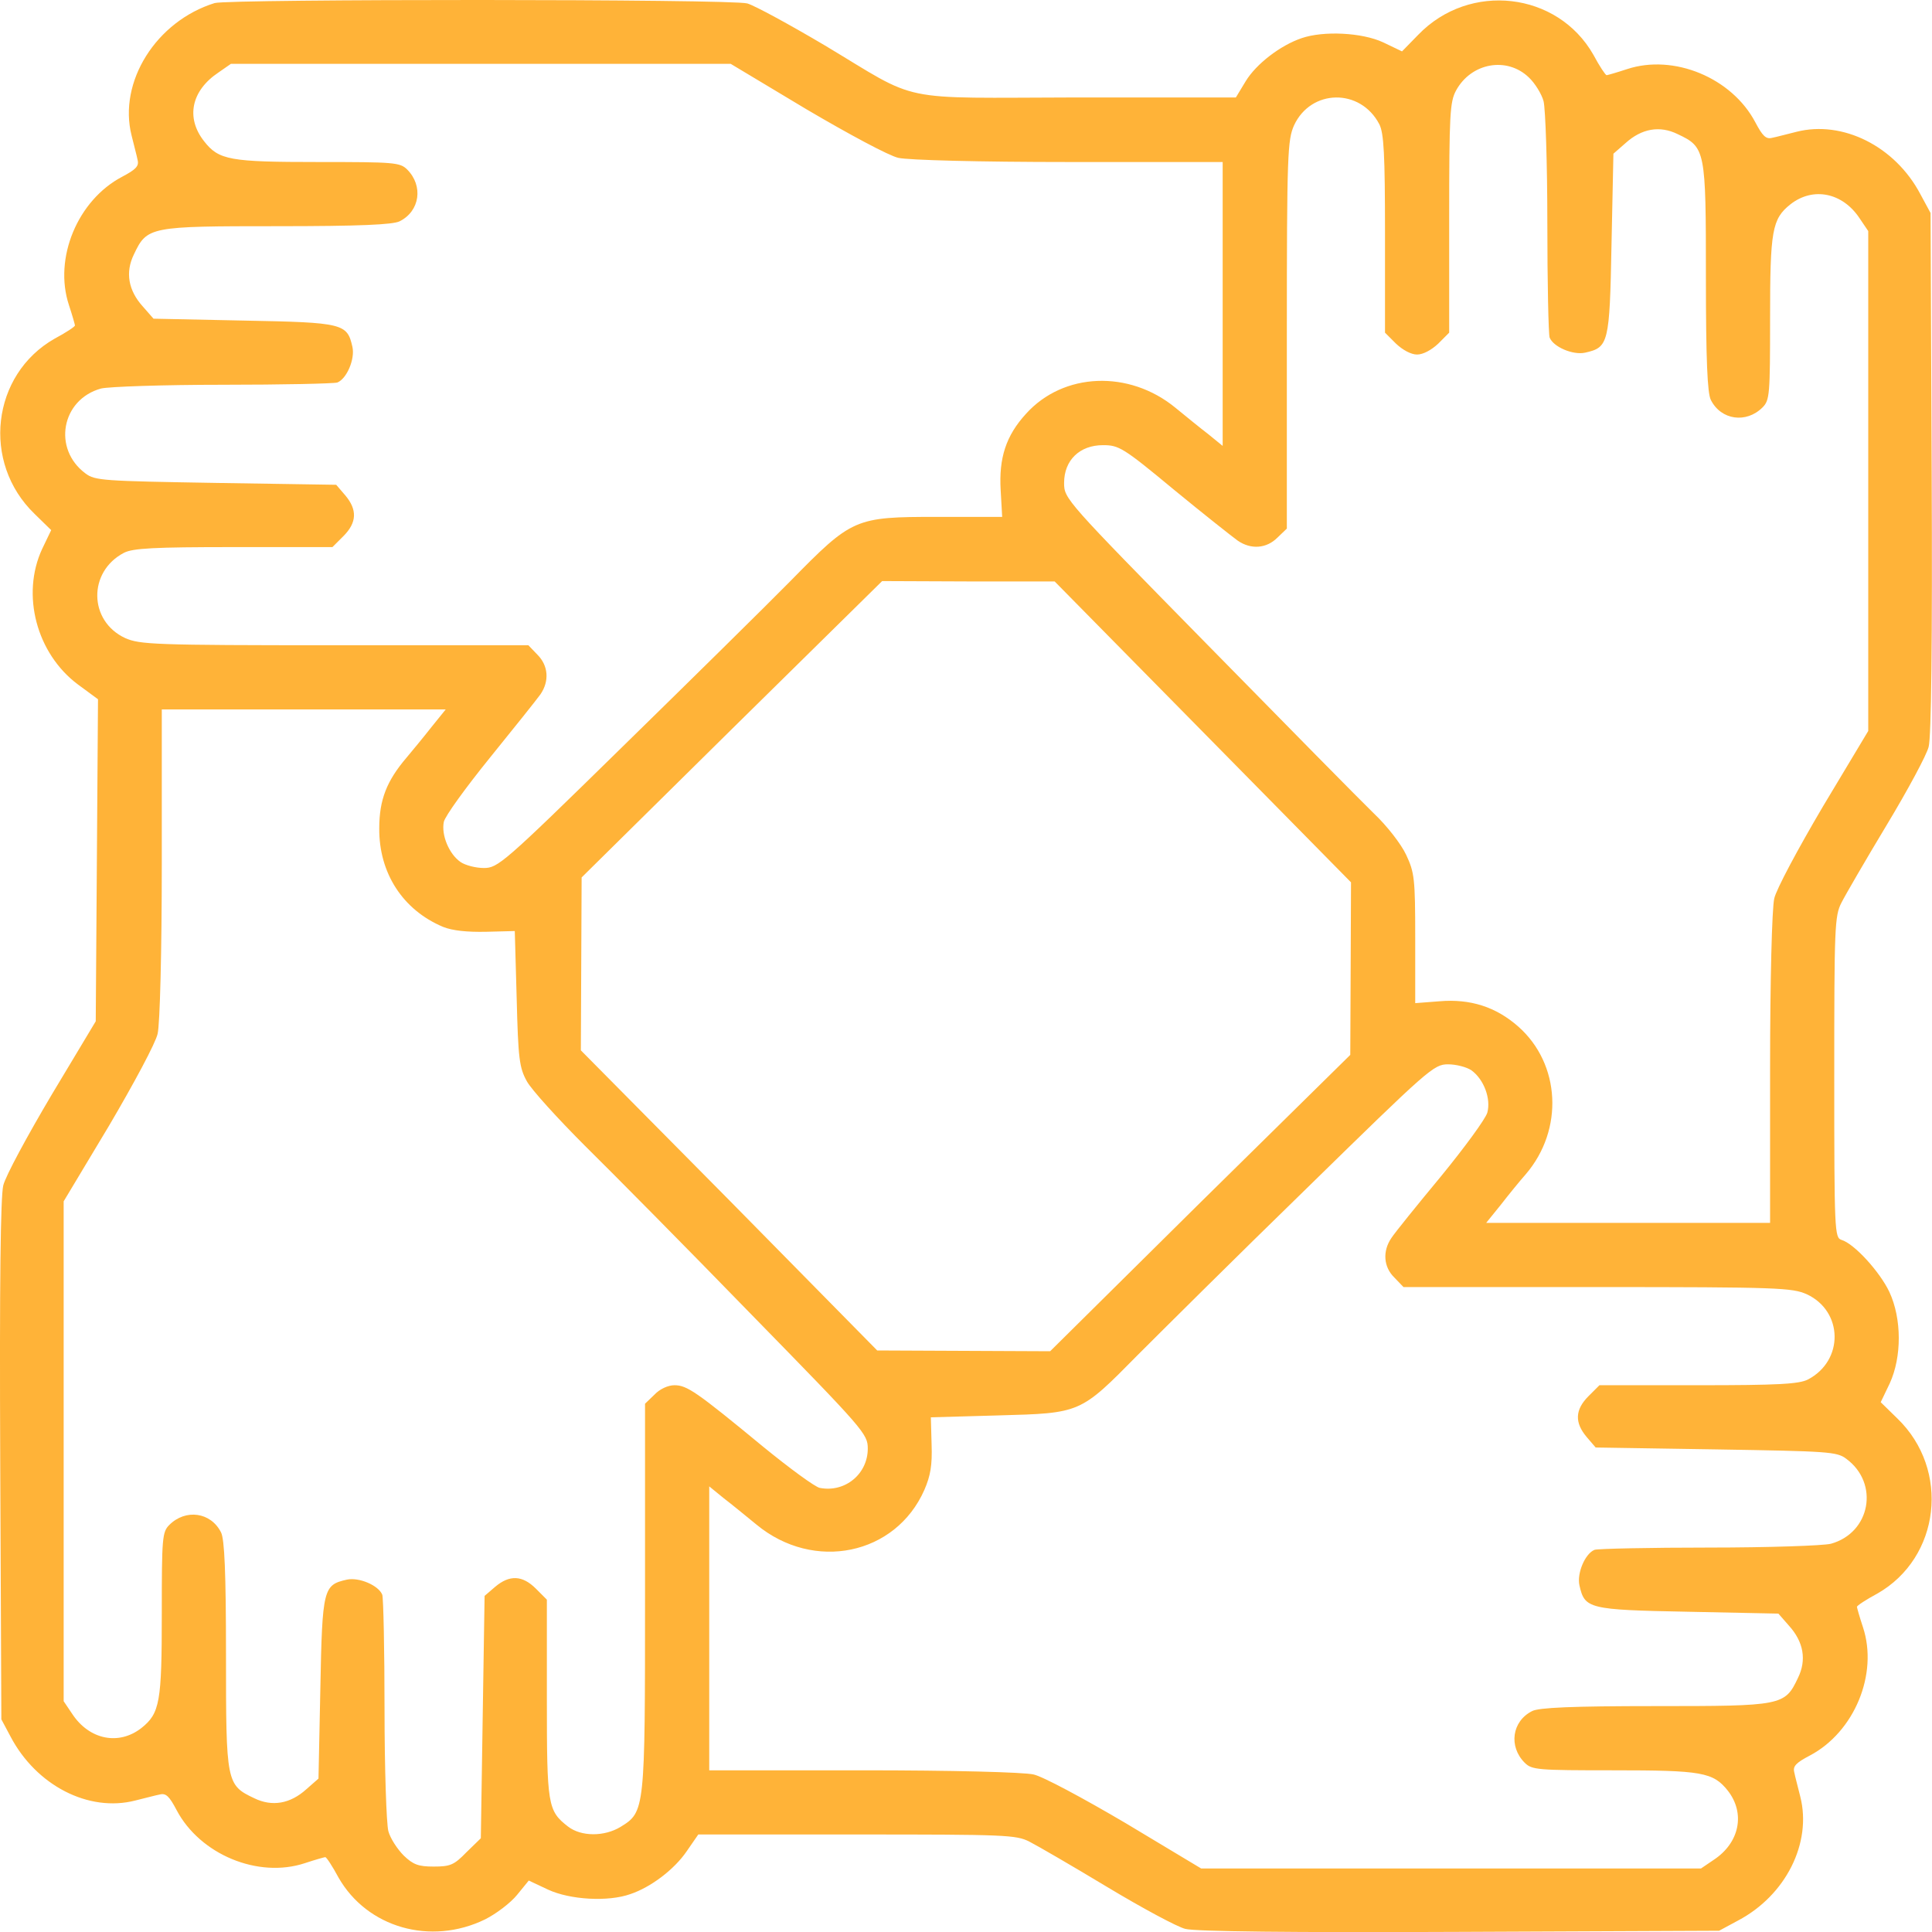 <svg xmlns="http://www.w3.org/2000/svg" viewBox="0.016 0.675 59.97 59.97"><path d="M6.679 0.77C4.863 1.333 3.679 3.219 4.101 4.883C4.171 5.176 4.265 5.516 4.288 5.645C4.335 5.833 4.23 5.938 3.808 6.161C2.425 6.887 1.675 8.692 2.156 10.145C2.261 10.462 2.343 10.755 2.343 10.778C2.343 10.813 2.062 11.001 1.71 11.188C-0.247 12.302 -0.563 15.032 1.089 16.626L1.605 17.13L1.324 17.715C0.667 19.134 1.148 20.962 2.437 21.923L3.058 22.38L3.023 27.384L2.988 32.376L1.617 34.661C0.867 35.926 0.187 37.18 0.117 37.473C0.034 37.825 -0.001 40.462 0.023 46.016L0.058 54.044L0.339 54.571C1.136 56.094 2.765 56.938 4.218 56.563C4.511 56.493 4.851 56.399 4.98 56.376C5.167 56.329 5.273 56.434 5.495 56.856C6.222 58.239 8.027 58.989 9.48 58.508C9.796 58.403 10.089 58.321 10.113 58.321C10.148 58.321 10.335 58.602 10.523 58.954C11.413 60.512 13.382 61.075 15.07 60.255C15.421 60.079 15.867 59.739 16.066 59.493L16.429 59.048L17.027 59.329C17.706 59.645 18.89 59.715 19.581 59.469C20.214 59.258 20.941 58.708 21.327 58.145L21.691 57.618H26.613C31.218 57.618 31.558 57.63 31.968 57.84C32.202 57.958 33.292 58.59 34.382 59.247C35.472 59.903 36.562 60.489 36.808 60.548C37.101 60.63 40.089 60.665 45.316 60.641L53.378 60.606L53.964 60.29C55.452 59.505 56.261 57.876 55.898 56.446C55.827 56.153 55.734 55.813 55.71 55.684C55.663 55.497 55.769 55.391 56.191 55.169C57.574 54.442 58.324 52.637 57.843 51.184C57.738 50.868 57.656 50.575 57.656 50.551C57.656 50.516 57.937 50.329 58.288 50.141C60.245 49.028 60.562 46.298 58.91 44.704L58.394 44.2L58.675 43.614C59.05 42.794 59.05 41.61 58.663 40.778C58.37 40.157 57.574 39.278 57.175 39.161C56.964 39.09 56.952 38.915 56.952 34.11C56.952 29.446 56.964 29.106 57.175 28.696C57.292 28.462 57.925 27.372 58.581 26.282C59.238 25.192 59.824 24.102 59.882 23.856C59.964 23.563 59.999 20.575 59.976 15.348L59.941 7.286L59.624 6.7C58.839 5.212 57.21 4.403 55.781 4.766C55.488 4.837 55.148 4.93 55.019 4.954C54.831 5.001 54.726 4.895 54.503 4.473C53.777 3.091 51.972 2.341 50.519 2.821C50.202 2.926 49.91 3.009 49.886 3.009C49.851 3.009 49.663 2.727 49.476 2.376C48.363 0.419 45.632 0.102 44.038 1.755L43.535 2.27L42.949 1.989C42.292 1.684 41.097 1.626 40.417 1.86C39.761 2.083 39.011 2.657 38.683 3.196L38.378 3.7H33.456C27.749 3.712 28.628 3.887 25.616 2.083C24.527 1.438 23.448 0.852 23.214 0.782C22.722 0.641 7.136 0.641 6.679 0.77ZM25.042 4.063C26.355 4.837 27.62 5.516 27.902 5.575C28.206 5.645 30.421 5.704 33.199 5.704H37.968V10.11V14.516L37.523 14.153C37.277 13.966 36.82 13.591 36.503 13.333C35.062 12.149 33.023 12.231 31.863 13.52C31.241 14.2 31.019 14.891 31.077 15.887L31.124 16.719H29.12C26.542 16.719 26.472 16.755 24.55 18.712C23.777 19.497 21.421 21.817 19.312 23.88C15.632 27.489 15.468 27.618 15.034 27.618C14.788 27.618 14.46 27.536 14.308 27.43C13.956 27.184 13.71 26.598 13.792 26.188C13.827 26.012 14.472 25.122 15.222 24.196C15.972 23.27 16.675 22.391 16.792 22.227C17.073 21.817 17.038 21.337 16.698 20.997L16.417 20.704H10.406C4.757 20.704 4.359 20.68 3.902 20.481C2.765 19.954 2.741 18.419 3.866 17.833C4.148 17.692 4.792 17.657 7.265 17.657H10.335L10.675 17.317C11.097 16.895 11.109 16.497 10.734 16.052L10.452 15.723L6.714 15.665C3.222 15.606 2.964 15.594 2.671 15.372C1.64 14.61 1.921 13.075 3.152 12.735C3.386 12.677 5.085 12.618 6.937 12.618C8.777 12.618 10.382 12.583 10.488 12.548C10.781 12.43 11.038 11.821 10.956 11.446C10.792 10.719 10.687 10.684 7.593 10.626L4.781 10.567L4.452 10.192C3.995 9.688 3.902 9.126 4.171 8.575C4.581 7.708 4.652 7.696 8.613 7.696C11.191 7.696 12.21 7.649 12.421 7.544C13.054 7.227 13.159 6.442 12.656 5.938C12.433 5.716 12.257 5.704 9.902 5.704C7.148 5.704 6.808 5.645 6.351 5.059C5.777 4.333 5.952 3.489 6.796 2.926L7.183 2.657H14.941H22.698L25.042 4.063ZM47.472 3.079C47.66 3.255 47.87 3.594 47.929 3.817C47.988 4.051 48.046 5.751 48.046 7.602C48.046 9.442 48.081 11.048 48.117 11.153C48.234 11.446 48.843 11.704 49.218 11.622C49.945 11.458 49.98 11.352 50.038 8.258L50.097 5.446L50.472 5.118C50.976 4.661 51.538 4.567 52.089 4.837C52.956 5.247 52.968 5.317 52.968 9.278C52.968 11.856 53.015 12.876 53.12 13.087C53.437 13.719 54.222 13.825 54.726 13.321C54.949 13.098 54.96 12.923 54.96 10.567C54.96 7.825 55.019 7.473 55.593 7.016C56.296 6.466 57.21 6.653 57.738 7.45L58.007 7.848V15.606V23.364L56.601 25.708C55.827 27.02 55.148 28.286 55.089 28.567C55.019 28.872 54.96 31.087 54.96 33.852V38.633H50.554H46.148L46.593 38.083C46.839 37.766 47.191 37.333 47.378 37.122C48.562 35.739 48.456 33.7 47.144 32.54C46.452 31.93 45.656 31.673 44.695 31.755L43.945 31.813V29.798C43.945 27.934 43.921 27.759 43.663 27.208C43.511 26.88 43.066 26.305 42.656 25.919C42.257 25.532 39.937 23.177 37.488 20.68C33.081 16.192 33.046 16.157 33.046 15.665C33.046 14.962 33.527 14.493 34.253 14.493C34.745 14.493 34.874 14.563 36.456 15.876C37.382 16.637 38.273 17.34 38.437 17.458C38.847 17.739 39.327 17.704 39.667 17.364L39.96 17.083V11.071C39.96 5.423 39.984 5.024 40.183 4.567C40.71 3.43 42.245 3.407 42.831 4.532C42.972 4.813 43.007 5.458 43.007 7.93V11.001L43.347 11.341C43.558 11.54 43.816 11.68 44.003 11.68C44.191 11.68 44.449 11.54 44.66 11.341L44.999 11.001V7.438C44.999 4.216 45.023 3.841 45.21 3.489C45.679 2.622 46.792 2.423 47.472 3.079ZM37.359 23.399L41.952 28.063L41.941 30.735L41.929 33.419L37.265 38.012L32.613 42.618L29.929 42.606L27.245 42.594L22.652 37.93L18.046 33.278L18.058 30.594L18.07 27.911L22.734 23.305L27.398 18.712L30.07 18.723H32.753L37.359 23.399ZM13.406 23.247C13.159 23.563 12.808 23.985 12.632 24.196C12.023 24.911 11.788 25.497 11.788 26.387C11.777 27.77 12.515 28.919 13.769 29.446C14.062 29.563 14.507 29.61 15.105 29.598L15.995 29.575L16.054 31.673C16.101 33.536 16.136 33.817 16.37 34.239C16.511 34.497 17.32 35.387 18.163 36.231C19.007 37.063 21.339 39.419 23.331 41.469C26.847 45.067 26.952 45.184 26.952 45.641C26.952 46.426 26.249 47.012 25.464 46.86C25.323 46.837 24.538 46.262 23.706 45.583C21.632 43.872 21.339 43.673 20.952 43.673C20.753 43.673 20.495 43.79 20.331 43.965L20.038 44.247V50.223C20.038 56.88 20.038 56.915 19.277 57.383C18.773 57.688 18.058 57.688 17.648 57.372C17.015 56.88 16.991 56.715 16.991 53.399V50.329L16.652 49.989C16.23 49.567 15.831 49.555 15.386 49.93L15.058 50.212L14.999 53.973L14.941 57.735L14.495 58.169C14.109 58.567 13.992 58.614 13.476 58.614C13.007 58.614 12.843 58.555 12.55 58.274C12.351 58.075 12.128 57.735 12.07 57.512C12.011 57.278 11.952 55.579 11.952 53.727C11.952 51.887 11.917 50.282 11.882 50.176C11.765 49.883 11.156 49.626 10.781 49.708C10.054 49.872 10.019 49.977 9.96 53.071L9.902 55.883L9.527 56.212C9.023 56.669 8.46 56.762 7.909 56.493C7.042 56.083 7.031 56.012 7.031 52.051C7.031 49.473 6.984 48.454 6.878 48.243C6.562 47.61 5.777 47.505 5.273 48.008C5.05 48.231 5.038 48.407 5.038 50.762C5.038 53.505 4.98 53.856 4.406 54.313C3.702 54.864 2.788 54.676 2.261 53.88L1.992 53.481V45.723V37.965L3.398 35.622C4.171 34.309 4.851 33.044 4.909 32.762C4.98 32.458 5.038 30.243 5.038 27.465V22.696H9.445H13.851L13.406 23.247ZM45.691 33.899C46.077 34.18 46.3 34.778 46.183 35.212C46.124 35.411 45.48 36.29 44.742 37.192C44.003 38.083 43.312 38.938 43.206 39.102C42.925 39.512 42.96 40.005 43.3 40.333L43.581 40.626H49.593C55.242 40.626 55.64 40.649 56.097 40.848C57.234 41.376 57.257 42.911 56.132 43.497C55.851 43.637 55.206 43.673 52.734 43.673H49.663L49.324 44.012C48.902 44.434 48.89 44.833 49.265 45.278L49.546 45.606L53.285 45.665C56.777 45.723 57.035 45.735 57.327 45.958C58.359 46.719 58.077 48.255 56.847 48.594C56.613 48.653 54.913 48.712 53.062 48.712C51.222 48.712 49.617 48.747 49.511 48.782C49.218 48.899 48.96 49.508 49.042 49.883C49.206 50.61 49.312 50.645 52.406 50.704L55.218 50.762L55.546 51.137C56.003 51.641 56.097 52.204 55.827 52.755C55.417 53.622 55.347 53.633 51.386 53.633C48.808 53.633 47.788 53.68 47.577 53.786C46.945 54.102 46.839 54.887 47.343 55.391C47.566 55.614 47.742 55.626 50.097 55.626C52.839 55.626 53.191 55.684 53.648 56.258C54.199 56.962 54.011 57.876 53.214 58.403L52.816 58.673H45.058H37.3L34.956 57.266C33.644 56.493 32.378 55.813 32.097 55.755C31.792 55.684 29.577 55.626 26.812 55.626H22.031V51.219V46.813L22.476 47.176C22.722 47.364 23.179 47.739 23.495 47.997C25.277 49.473 27.82 48.946 28.71 46.919C28.898 46.485 28.956 46.157 28.933 45.512L28.91 44.669L31.007 44.61C33.574 44.54 33.538 44.551 35.331 42.735C36.046 42.02 38.39 39.688 40.57 37.567C44.367 33.852 44.519 33.712 44.964 33.712C45.21 33.712 45.538 33.794 45.691 33.899Z" fill="#FFB338"></path></svg>